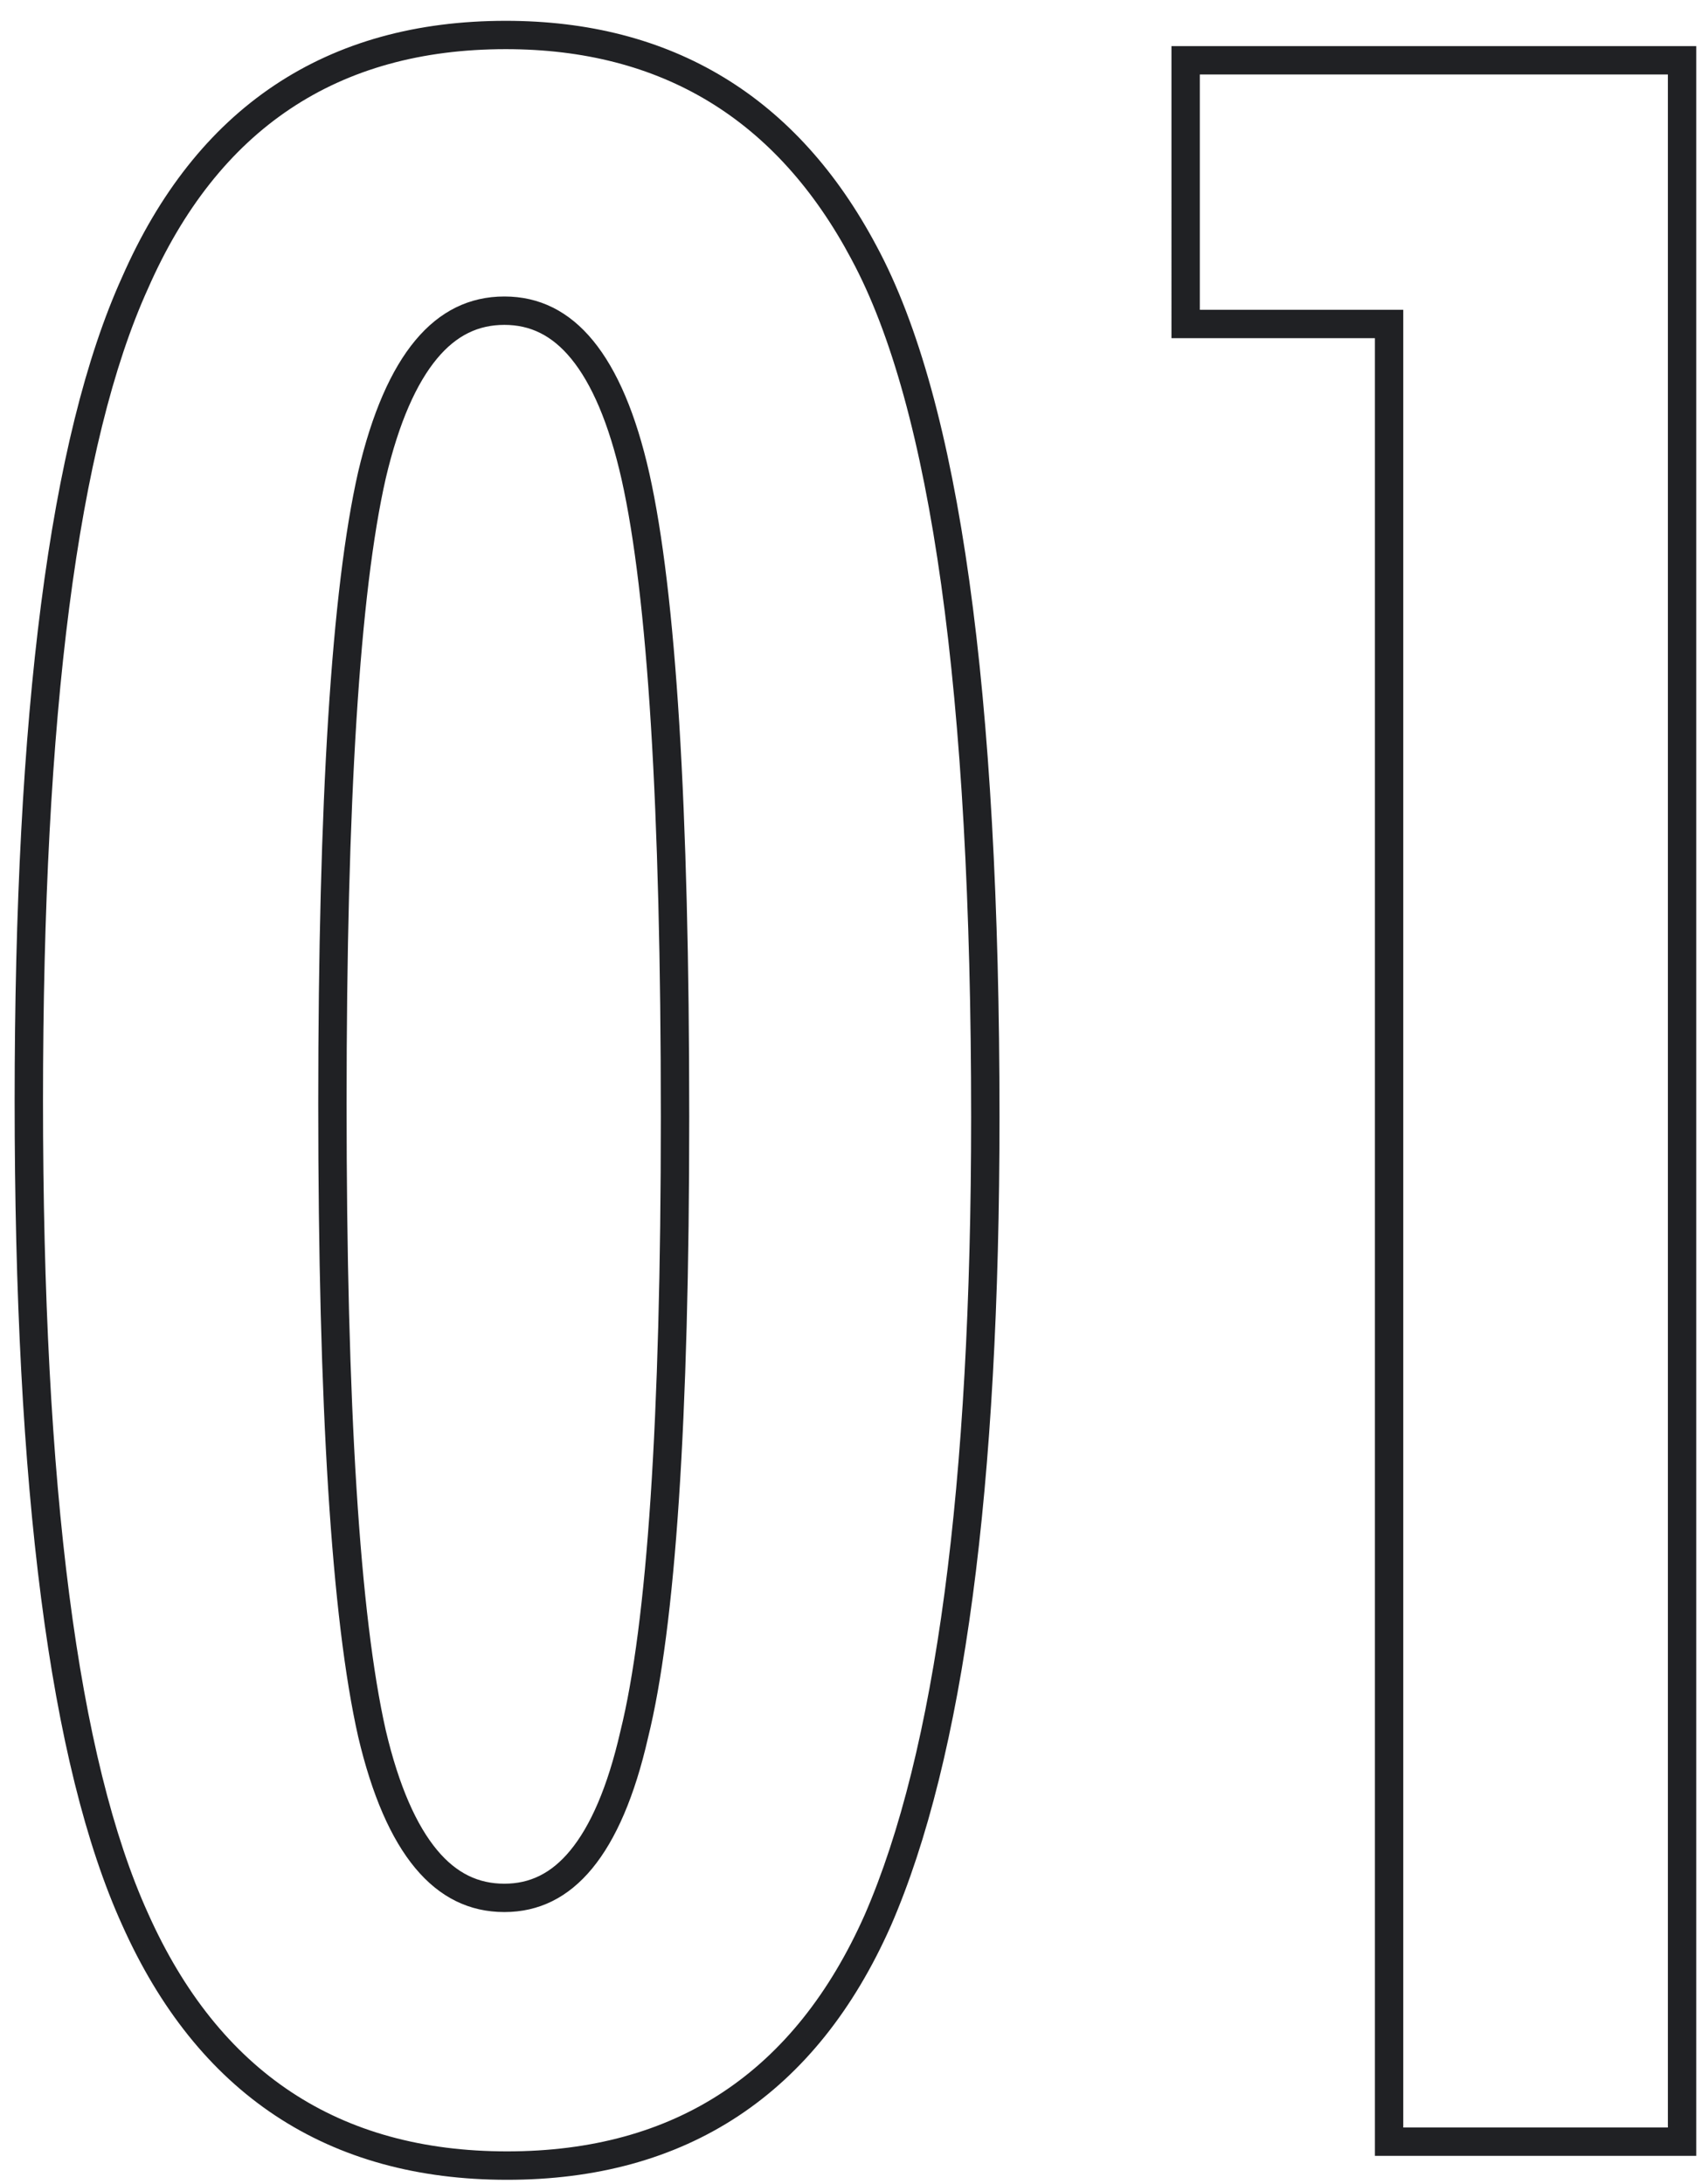 <svg xmlns="http://www.w3.org/2000/svg" width="60" height="77" fill="none"><path fill="#202124" fill-rule="evenodd" d="M41.297 1.625h18.5V76H48.469V11.922h-7.172zm8.172 9.297V75h9.328V2.625h-16.5v8.297zM31.401 67.899l-.003.007c-1.295 2.919-3.075 5.17-5.366 6.686-2.292 1.517-5.028 2.252-8.157 2.252s-5.87-.74-8.17-2.264c-2.297-1.523-4.087-3.784-5.398-6.716C1.742 62.212.516 52.472.516 38.812c0-13.656 1.225-23.395 3.79-29.048 1.294-2.946 3.071-5.22 5.36-6.751C11.96 1.478 14.697.734 17.829.734c2.904 0 5.48.654 7.691 1.997s3.997 3.34 5.378 5.938c1.489 2.763 2.564 6.723 3.273 11.806.712 5.1 1.064 11.404 1.064 18.9 0 13.021-1.245 22.573-3.833 28.524M30.016 9.14q-3.938-7.407-12.188-7.407-8.905 0-12.61 8.438-3.702 8.156-3.702 28.64 0 20.486 3.703 28.641 3.75 8.39 12.656 8.39t12.61-8.343q3.75-8.625 3.75-28.125 0-22.406-4.22-30.234M21.87 61.034l.002-.01c.936-3.77 1.424-10.952 1.424-21.649 0-10.942-.472-18.401-1.382-22.468-.452-2.006-1.067-3.393-1.778-4.261-.681-.831-1.45-1.193-2.356-1.193-.909 0-1.684.361-2.372 1.187-.718.862-1.343 2.238-1.81 4.226-.909 4.003-1.38 11.32-1.38 22.04s.471 18.053 1.38 22.088c.468 1.988 1.092 3.363 1.81 4.225.688.826 1.463 1.187 2.372 1.187.892 0 1.65-.355 2.322-1.171.704-.853 1.314-2.218 1.766-4.193zM12.625 16.64q1.454-6.188 5.156-6.188t5.11 6.235q1.406 6.281 1.406 22.687 0 16.032-1.453 21.89-1.406 6.141-5.063 6.141-3.702 0-5.156-6.187-1.406-6.235-1.406-22.313t1.406-22.265" clip-rule="evenodd"/></svg>